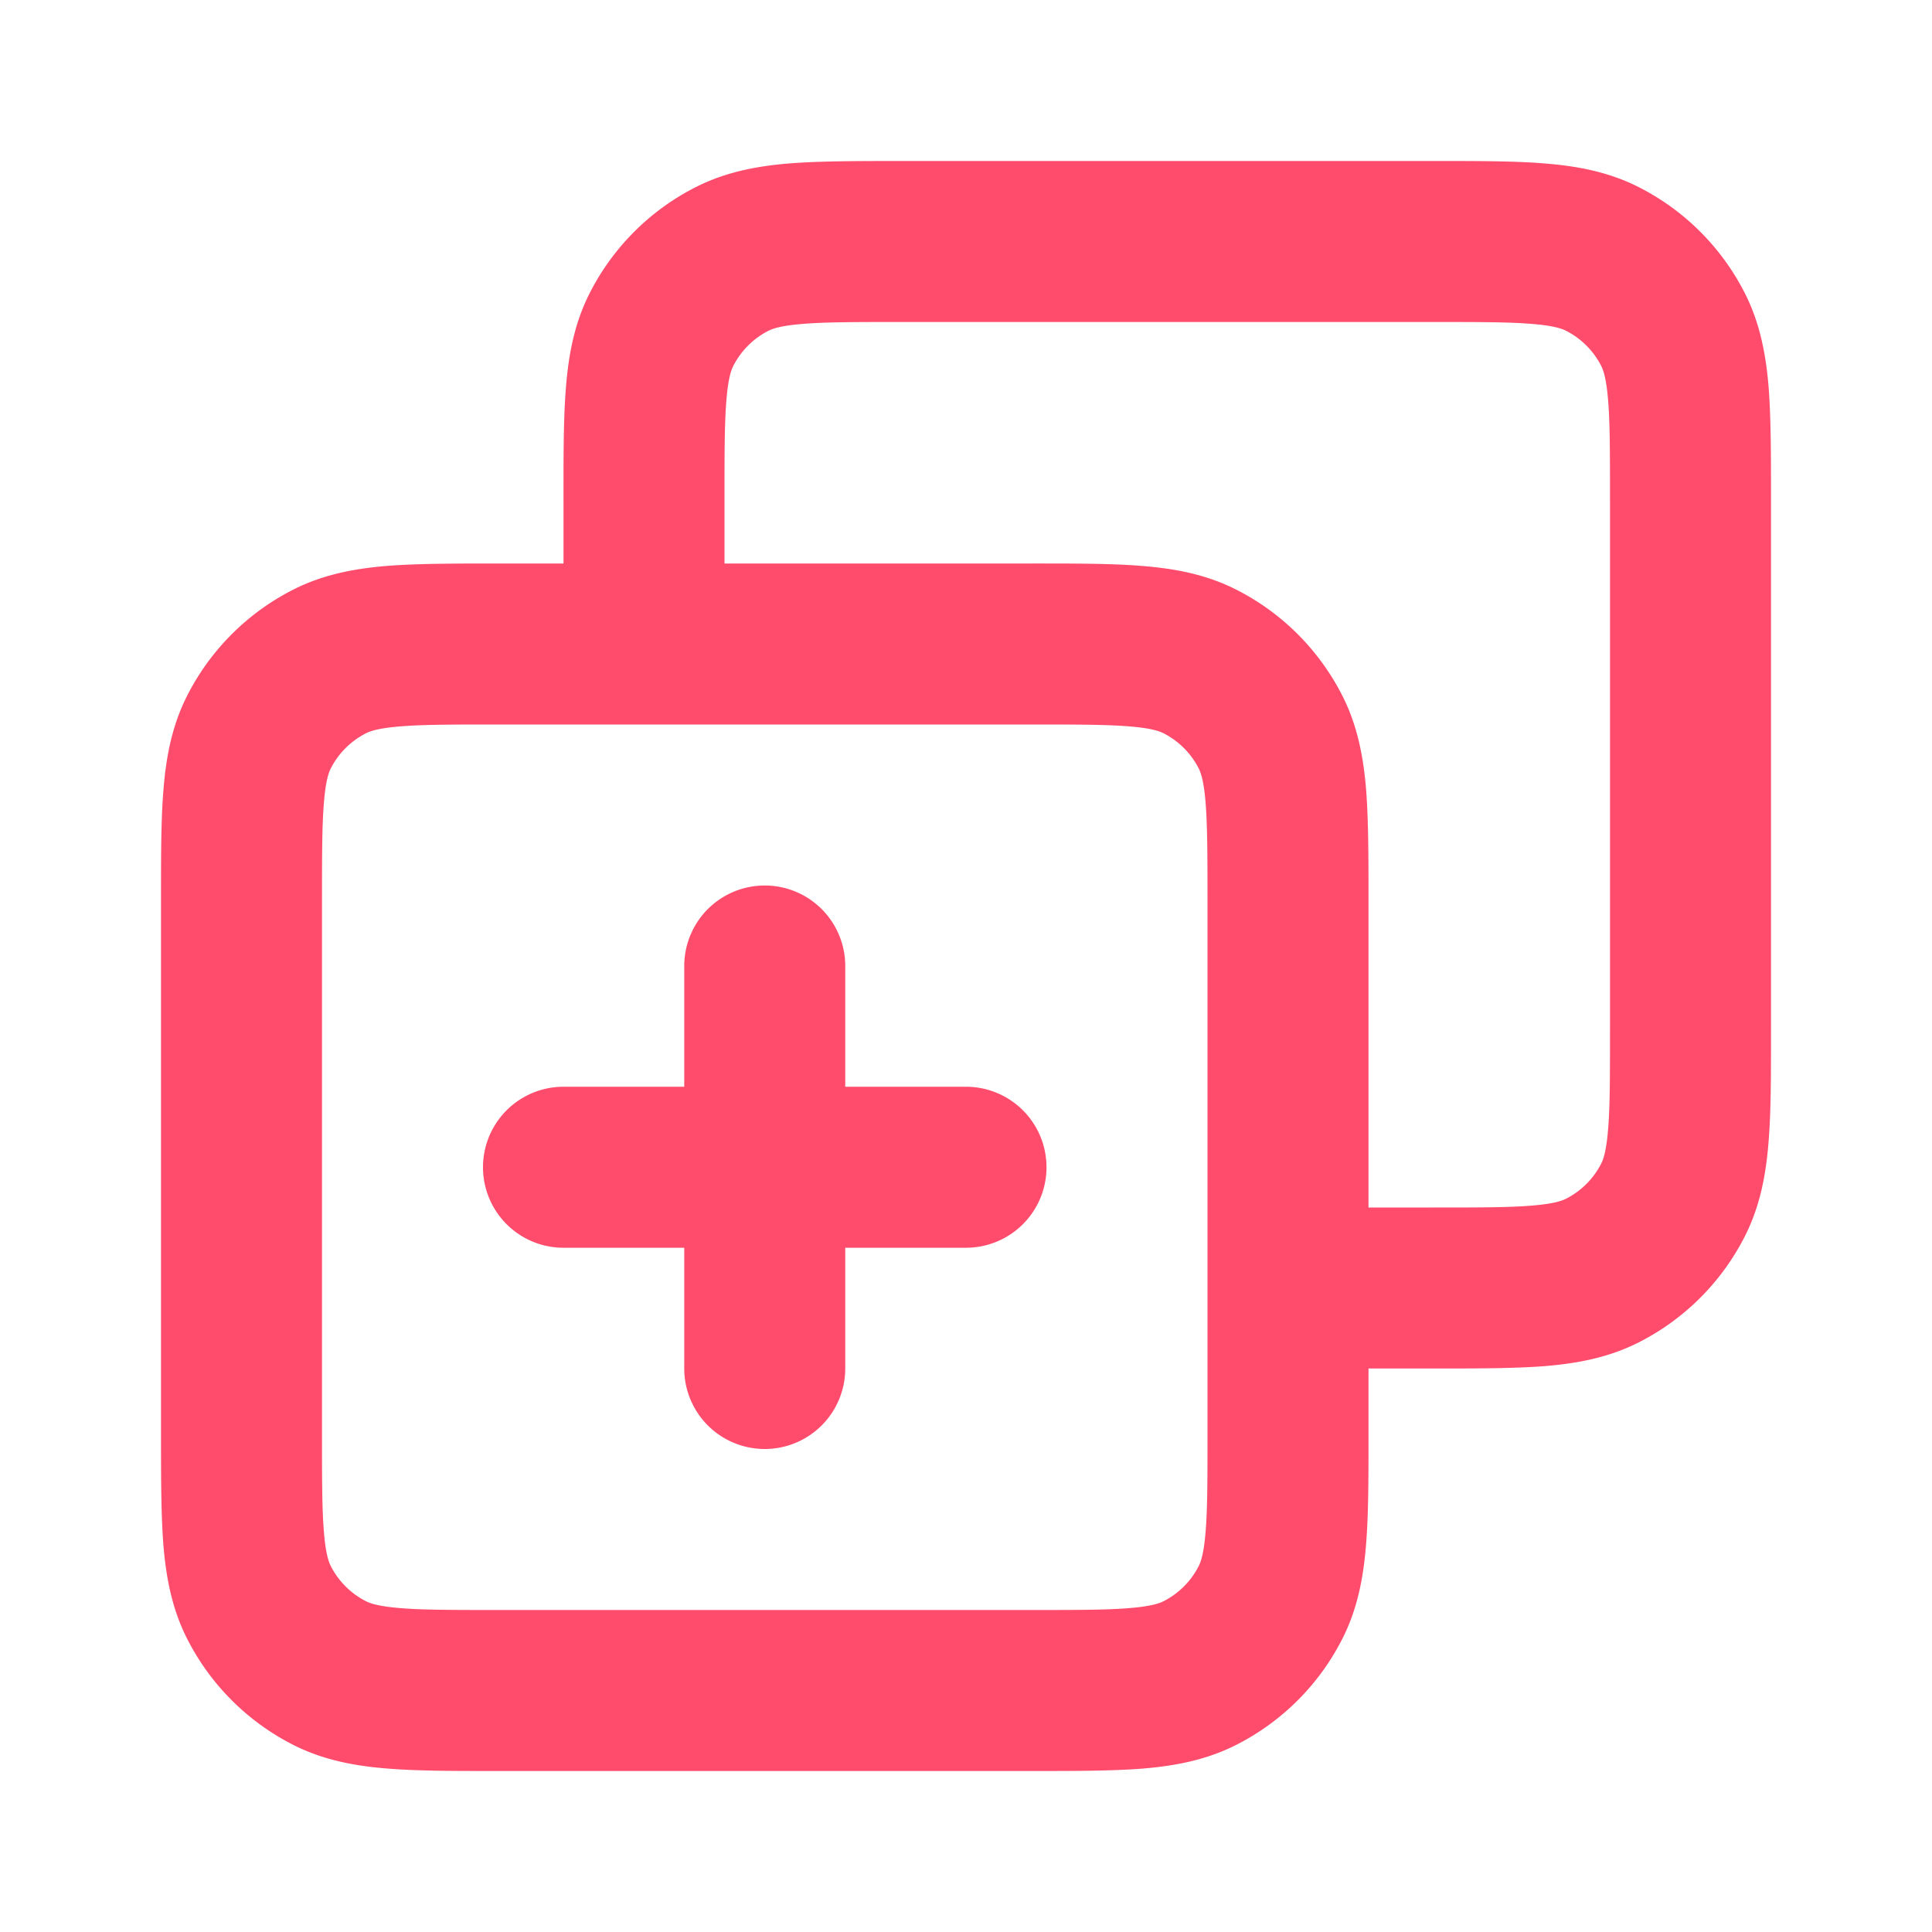 <svg xmlns="http://www.w3.org/2000/svg" width="24" height="24" fill="none"><path fill="#FF4C6C" d="m4.092 20.782-.454.891.454-.891Zm-.874-.874-.891.454.891-.454Zm12.564 0 .891.454-.891-.454Zm-.874.874.454.891-.454-.891Zm0-12.564-.454.891.454-.891Zm.874.874-.891.454.891-.454Zm-11.69-.874.454.891-.454-.891Zm-.874.874-.891-.454.891.454Zm17.564 5.816.891.454-.891-.454Zm-.874.874.454.891-.454-.891Zm0-12.564.454-.891-.454.891Zm.874.874.891-.454-.891.454Zm-11.69-.874-.454-.891.454.891Zm-.874.874.891.454-.891-.454ZM10.5 12a1 1 0 1 0-2 0h2Zm-2 5a1 1 0 1 0 2 0h-2Zm3.5-1.5a1 1 0 1 0 0-2v2Zm-5-2a1 1 0 1 0 0 2v-2Zm5.8 6.5H6.2v2h6.6v-2ZM4 17.8v-6.6H2v6.6h2ZM6.2 20c-.577 0-.949 0-1.232-.024-.272-.022-.373-.06-.422-.085l-.908 1.782c.378.193.772.264 1.167.296.384.032.851.031 1.395.031v-2ZM2 17.8c0 .544 0 1.011.03 1.395.033.395.104.789.297 1.167l1.782-.908c-.025-.05-.063-.15-.085-.422C4 18.75 4 18.377 4 17.8H2Zm2.546 2.091a1 1 0 0 1-.437-.437l-1.782.908a3 3 0 0 0 1.311 1.311l.908-1.782ZM15 17.8c0 .577 0 .949-.024 1.232-.022.272-.06.372-.085.422l1.782.908c.193-.378.264-.772.296-1.167.032-.384.031-.851.031-1.395h-2ZM12.8 22c.544 0 1.011 0 1.395-.03.395-.033.789-.104 1.167-.297l-.908-1.782c-.05.025-.15.063-.422.085C13.75 20 13.377 20 12.8 20v2Zm2.091-2.546a1 1 0 0 1-.437.437l.908 1.782a3 3 0 0 0 1.311-1.311l-1.782-.908ZM12.8 9c.577 0 .949 0 1.232.024.272.022.373.06.422.085l.908-1.782c-.378-.193-.772-.264-1.167-.296C13.811 6.999 13.344 7 12.8 7v2Zm4.2 2.2c0-.544 0-1.011-.03-1.395-.033-.395-.104-.789-.297-1.167l-1.782.908c.025.05.063.15.085.422.023.283.024.655.024 1.232h2Zm-2.546-2.091a1 1 0 0 1 .437.437l1.782-.908a3 3 0 0 0-1.311-1.311l-.908 1.782ZM6.2 7c-.544 0-1.011 0-1.395.03-.395.033-.789.104-1.167.297l.908 1.782c.05-.025.15-.063.422-.085C5.25 9 5.623 9 6.2 9V7ZM4 11.2c0-.577 0-.949.024-1.232.022-.272.06-.373.085-.422l-1.782-.908c-.193.378-.264.772-.296 1.167-.032.384-.031.851-.031 1.395h2Zm-.362-3.873a3 3 0 0 0-1.311 1.311l1.782.908a1 1 0 0 1 .437-.437l-.908-1.782ZM11.2 4h6.6V2h-6.6v2ZM20 6.2v6.6h2V6.2h-2Zm0 6.6c0 .577 0 .949-.024 1.232-.022.272-.06.373-.085.422l1.782.908c.193-.378.264-.772.296-1.167.032-.384.031-.851.031-1.395h-2ZM17.8 17c.544 0 1.011 0 1.395-.03.395-.033.789-.104 1.167-.297l-.908-1.782c-.05.025-.15.063-.422.085C18.75 15 18.377 15 17.8 15v2Zm2.091-2.546a1 1 0 0 1-.437.437l.908 1.782a3 3 0 0 0 1.311-1.311l-1.782-.908ZM17.8 4c.577 0 .949 0 1.232.024.272.022.372.06.422.085l.908-1.782c-.378-.193-.772-.264-1.167-.296C18.811 1.999 18.344 2 17.8 2v2ZM22 6.2c0-.544 0-1.011-.03-1.395-.033-.395-.104-.789-.297-1.167l-1.782.908c.025.05.063.15.085.422C20 5.25 20 5.623 20 6.2h2Zm-2.546-2.091a1 1 0 0 1 .437.437l1.782-.908a3 3 0 0 0-1.311-1.311l-.908 1.782ZM11.2 2c-.544 0-1.011 0-1.395.03-.395.033-.789.104-1.167.297l.908 1.782c.05-.025.15-.063.422-.085C10.25 4 10.623 4 11.2 4V2ZM9 6.2c0-.577 0-.949.024-1.232.022-.272.06-.373.085-.422l-1.782-.908c-.193.378-.264.772-.296 1.167C6.999 5.189 7 5.656 7 6.2h2Zm-.362-3.873a3 3 0 0 0-1.311 1.311l1.782.908a1 1 0 0 1 .437-.437l-.908-1.782ZM9 8V6.2H7V8h2ZM6.2 9H8V7H6.2v2ZM8 9h4.8V7H8v2Zm9.8 6H16v2h1.8v-2ZM15 11.2V16h2v-4.8h-2Zm0 4.8v1.8h2V16h-2Zm-6.5-4v2.5h2V12h-2Zm0 2.5V17h2v-2.5h-2Zm3.5-1H9.5v2H12v-2Zm-2.5 0H7v2h2.5v-2Z"/></svg>